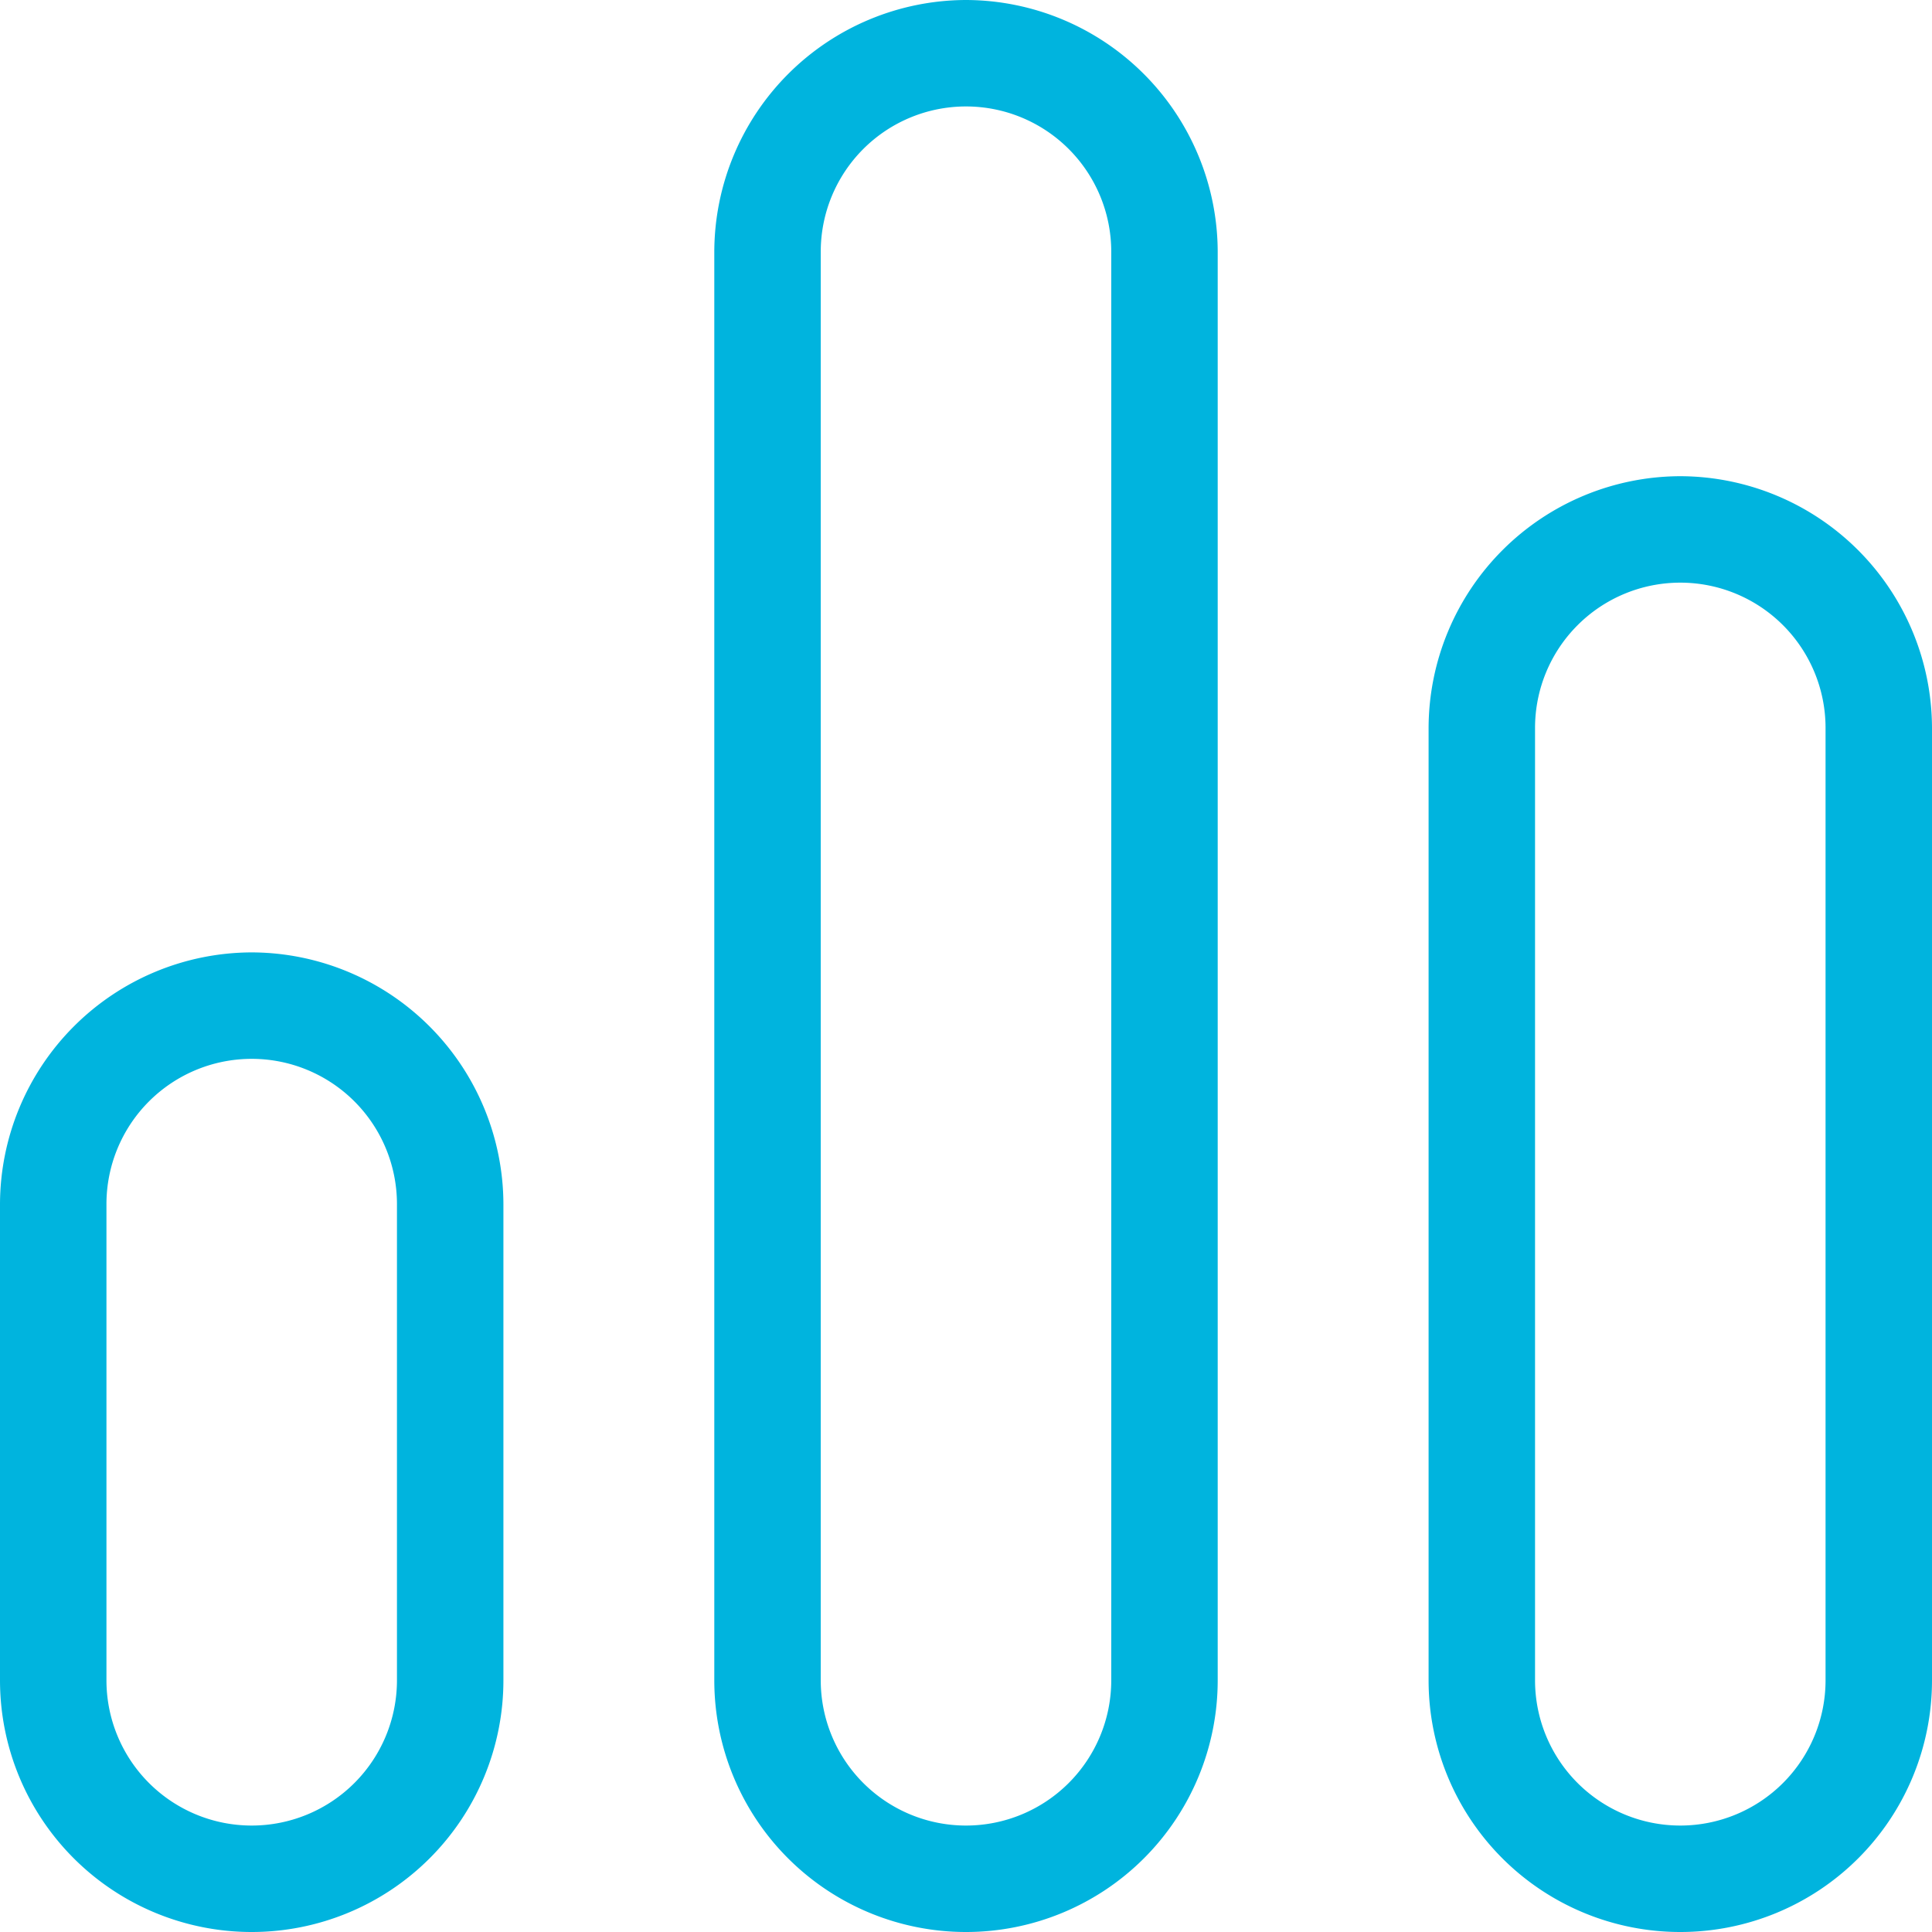 <svg xmlns="http://www.w3.org/2000/svg" width="35.5" height="35.5" viewBox="0 0 35.5 35.5">
    <path d="M17.5 0a4.388 4.388 0 0 0-4.375 4.375v26.25a4.375 4.375 0 0 0 8.75 0V4.375A4.388 4.388 0 0 0 17.5 0zm2.919 30.625a2.919 2.919 0 0 1-5.838 0V4.375a2.919 2.919 0 0 1 5.838 0zM30.625 8.75a4.388 4.388 0 0 0-4.375 4.375v17.5a4.375 4.375 0 0 0 8.75 0v-17.5a4.388 4.388 0 0 0-4.375-4.375zm2.919 21.875a2.919 2.919 0 0 1-5.838 0v-17.5a2.919 2.919 0 1 1 5.838 0zM4.375 17.5A4.388 4.388 0 0 0 0 21.875v8.75a4.375 4.375 0 0 0 8.75 0v-8.75A4.388 4.388 0 0 0 4.375 17.5zm2.919 13.125a2.919 2.919 0 0 1-5.838 0v-8.75a2.919 2.919 0 1 1 5.838 0z" transform="translate(.25 .25)" style="fill:#00b4de;stroke:#00b4de;stroke-width:.5px"/>
</svg>
